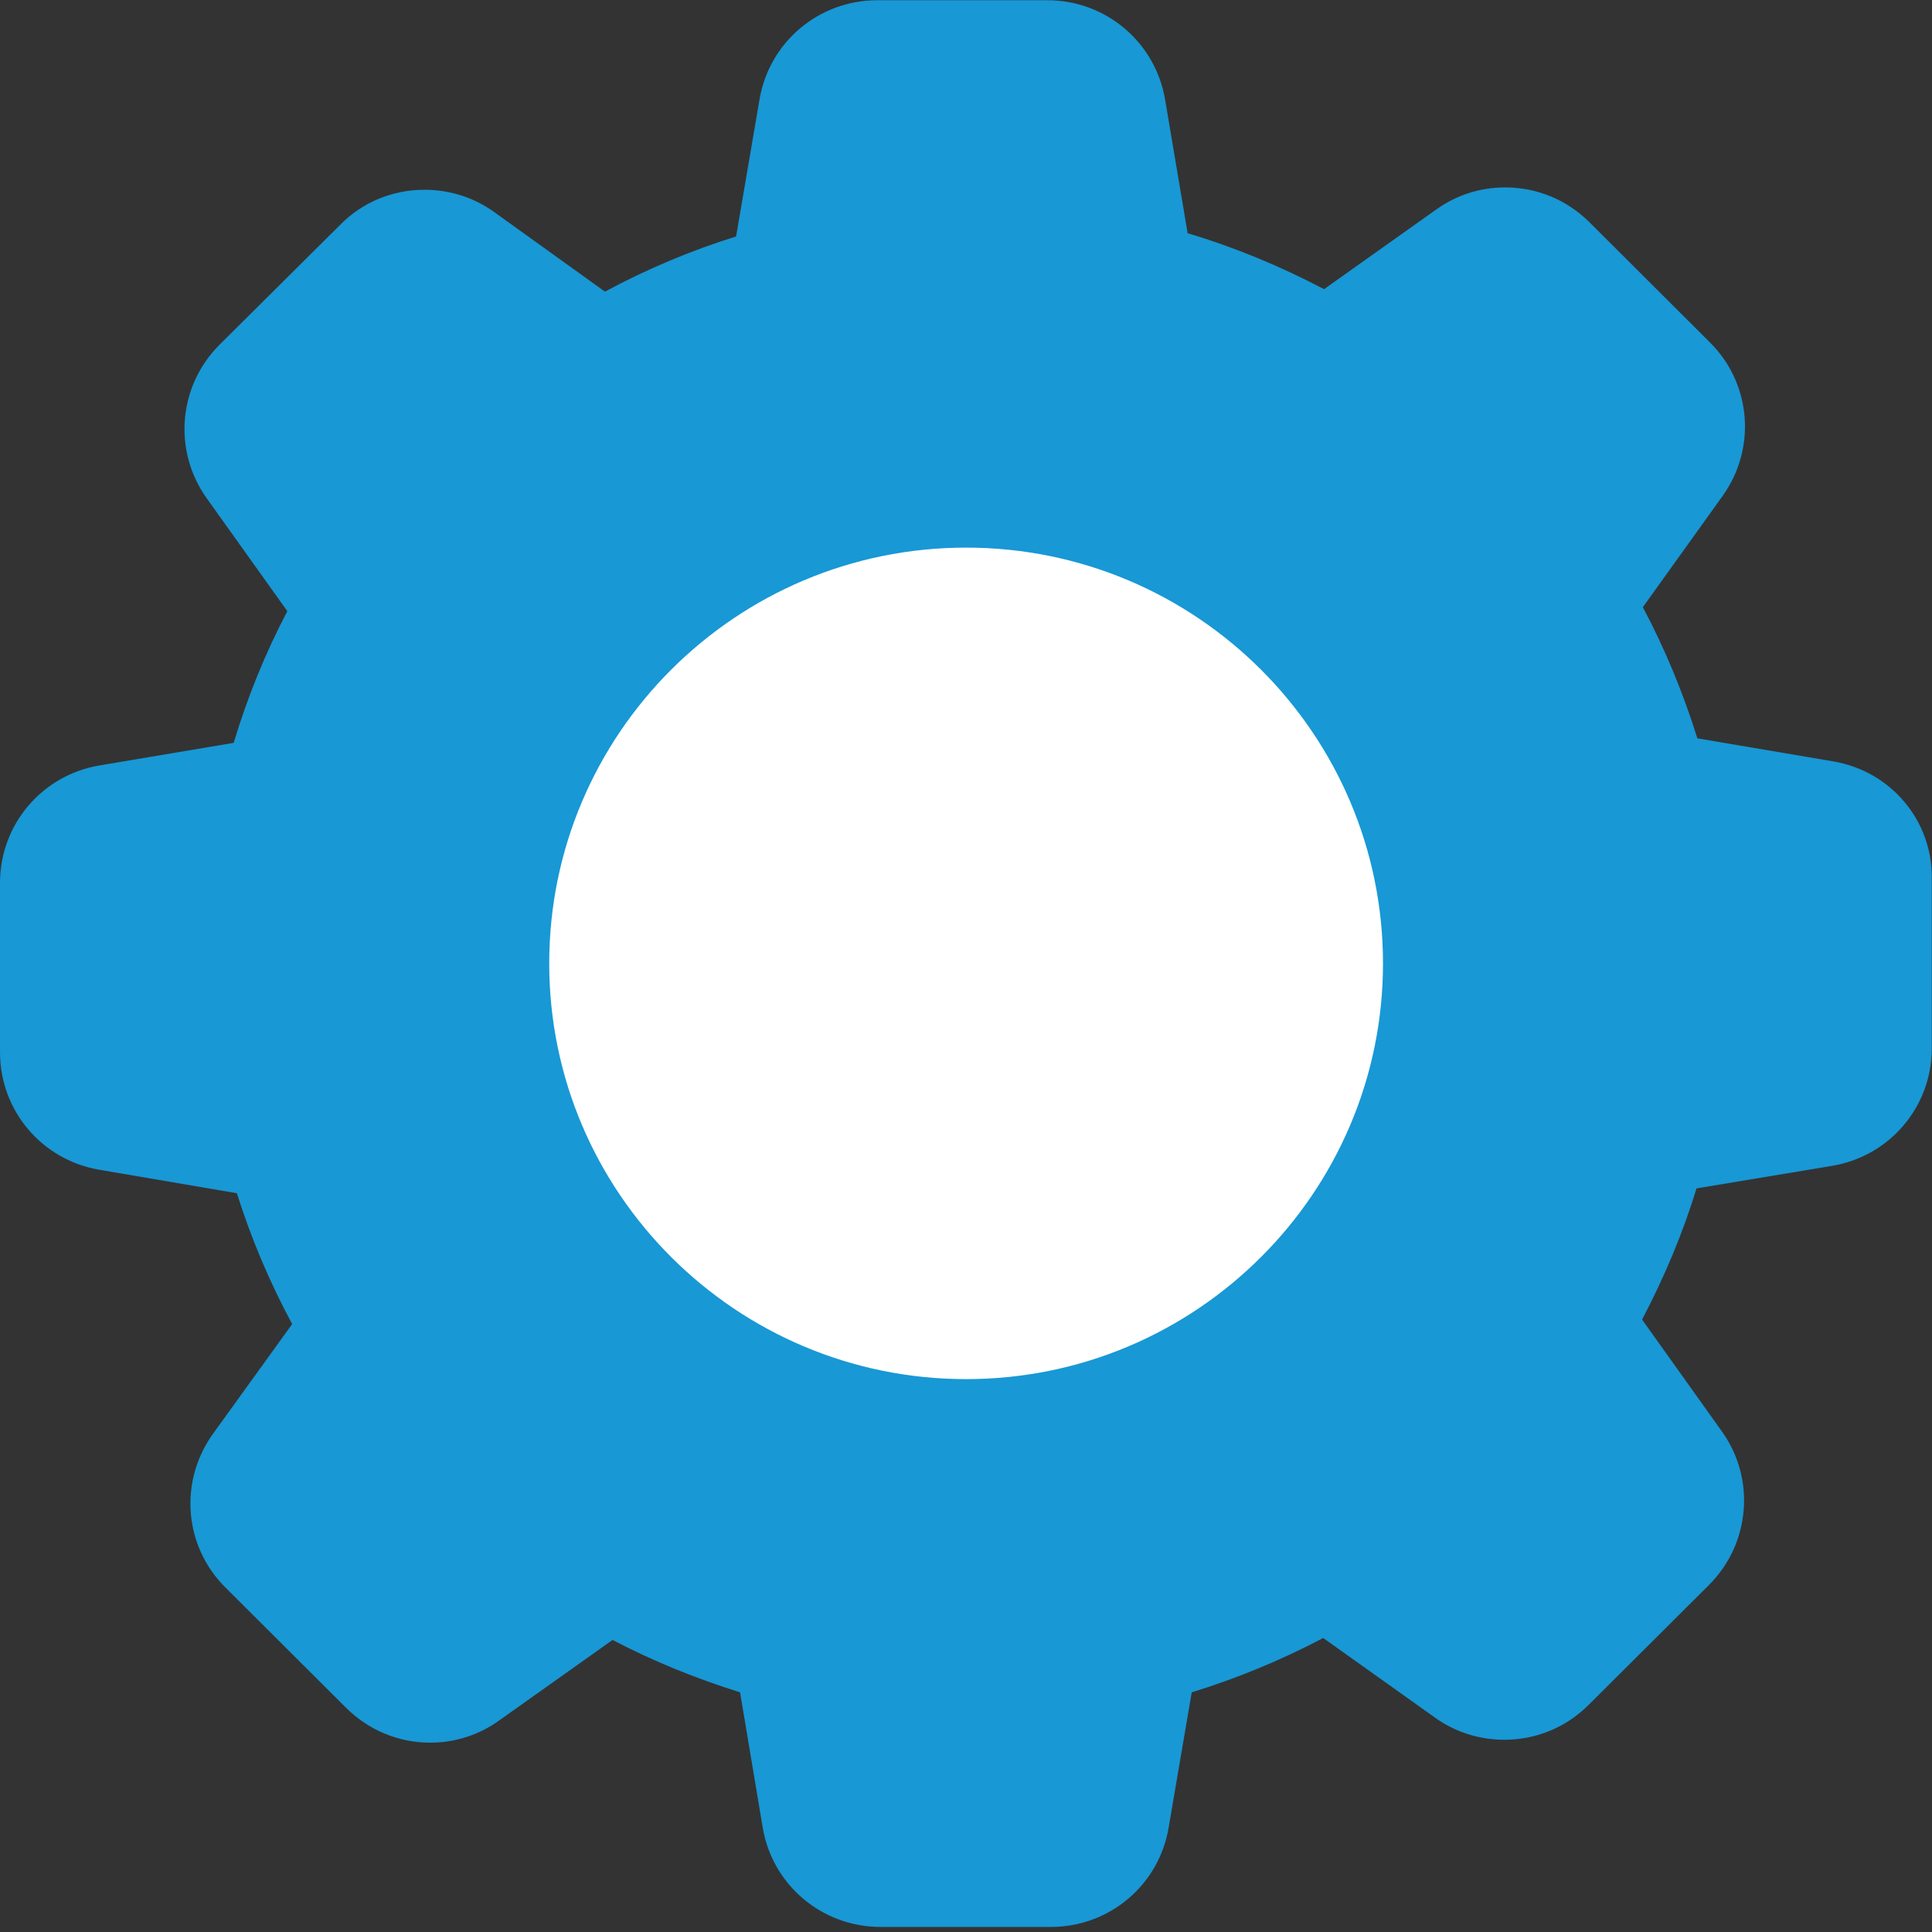 <?xml version="1.0" encoding="UTF-8"?>
<svg width="18px" height="18px" viewBox="0 0 18 18" version="1.1" xmlns="http://www.w3.org/2000/svg" xmlns:xlink="http://www.w3.org/1999/xlink">
    <rect x="0" y="0" width="18" height="18" fill="#333333" stroke="none"/>
    <!-- Generator: Sketch 53.2 (72643) - https://sketchapp.com -->
    <title>settings-icon</title>
    <desc>Created with Sketch.</desc>
    <g id="Page-1" stroke="none" stroke-width="1" fill="none" fill-rule="evenodd">
        <g id="settings-icon" fill-rule="nonzero">
            <g id="Group" transform="translate(0, 0)">
                <path d="M17.077,7.093 L15.814,6.879 C15.682,6.456 15.513,6.047 15.306,5.657 L16.051,4.618 C16.366,4.176 16.317,3.572 15.93,3.189 L14.81,2.072 C14.599,1.862 14.321,1.746 14.024,1.746 C13.791,1.746 13.569,1.817 13.381,1.952 L12.336,2.694 C11.93,2.481 11.505,2.304 11.065,2.173 L10.855,0.928 C10.764,0.392 10.302,0.002 9.757,0.002 L8.174,0.002 C7.629,0.002 7.166,0.392 7.076,0.928 L6.858,2.203 C6.437,2.334 6.027,2.507 5.636,2.717 L4.602,1.974 C4.414,1.839 4.188,1.768 3.955,1.768 C3.658,1.768 3.376,1.884 3.17,2.094 L2.045,3.212 C1.662,3.594 1.609,4.198 1.925,4.641 L2.677,5.694 C2.47,6.088 2.305,6.497 2.177,6.921 L0.929,7.131 C0.391,7.221 0,7.682 0,8.226 L0,9.804 C0,10.348 0.391,10.809 0.929,10.899 L2.207,11.117 C2.339,11.537 2.512,11.946 2.722,12.336 L1.981,13.363 C1.666,13.806 1.714,14.409 2.102,14.792 L3.222,15.909 C3.433,16.119 3.711,16.236 4.008,16.236 C4.241,16.236 4.463,16.164 4.651,16.029 L5.707,15.279 C6.087,15.478 6.486,15.639 6.895,15.767 L7.106,17.027 C7.196,17.563 7.659,17.953 8.204,17.953 L9.79,17.953 C10.336,17.953 10.798,17.563 10.888,17.027 L11.103,15.767 C11.528,15.636 11.937,15.467 12.328,15.261 L13.37,16.003 C13.558,16.138 13.783,16.209 14.016,16.209 C14.313,16.209 14.592,16.093 14.802,15.883 L15.923,14.766 C16.306,14.383 16.359,13.779 16.043,13.337 L15.299,12.294 C15.505,11.901 15.678,11.492 15.806,11.072 L17.069,10.862 C17.607,10.772 17.998,10.311 17.998,9.767 L17.998,8.188 C18.006,7.644 17.615,7.183 17.077,7.093 Z" id="Fill-1" fill="#1898D5"></path>
                <path d="M9.001,5.102 C6.858,5.102 5.117,6.838 5.117,8.976 C5.117,11.113 6.858,12.849 9.001,12.849 C11.144,12.849 12.885,11.113 12.885,8.976 C12.885,6.838 11.144,5.102 9.001,5.102 Z" id="Fill-3" fill="#FFFFFF"></path>
            </g>
        </g>
    </g>
</svg>